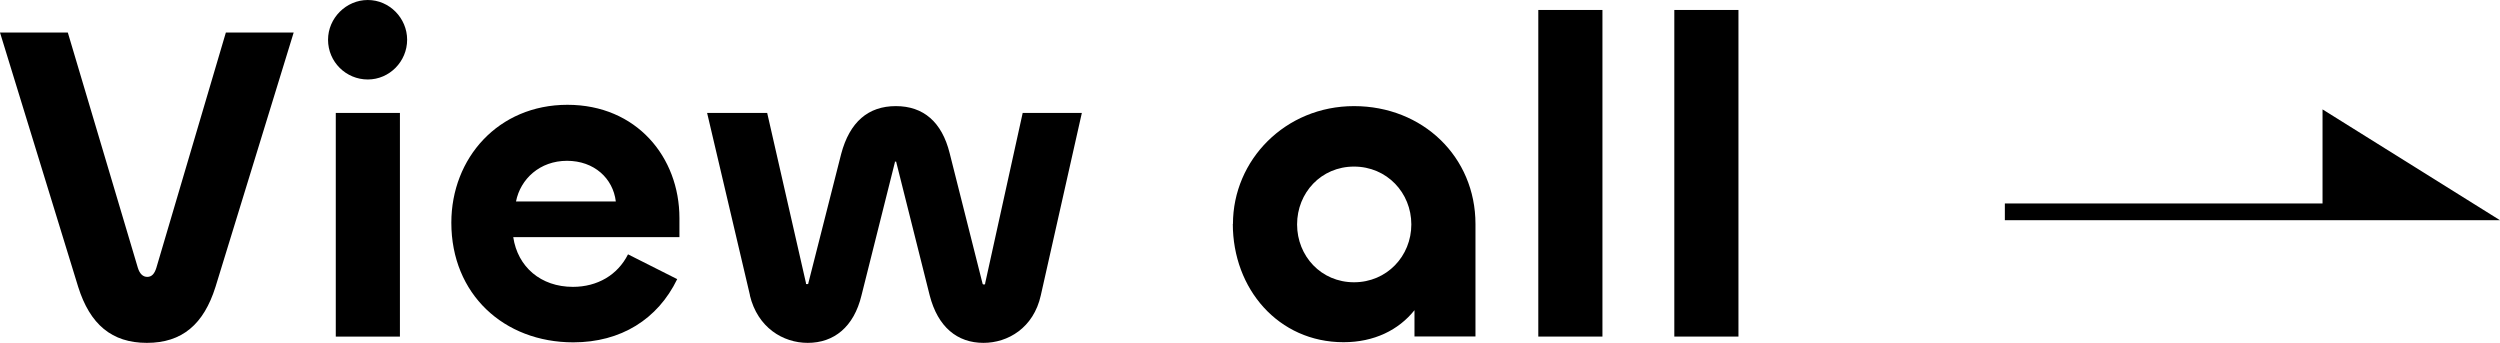 <?xml version="1.0" encoding="UTF-8"?><svg xmlns="http://www.w3.org/2000/svg" viewBox="0 0 190.6 26.14"><g id="a"/><g id="b"><g id="c"><g><g><path d="M5.96,21.87L0,2.48H5.17l5.34,17.94c.14,.45,.38,.69,.72,.69s.55-.24,.69-.69L17.22,2.48h5.17l-5.96,19.39c-.9,2.86-2.55,4.27-5.23,4.27s-4.34-1.41-5.24-4.27Z"/><path d="M25.01,3.03c0-1.65,1.38-3.03,3.03-3.03s3,1.38,3,3.03-1.34,3.03-3,3.03-3.03-1.34-3.03-3.03Zm5.48,5.58V25.66h-4.89V8.61h4.89Z"/><path d="M34.41,16.98c0-4.93,3.58-8.99,8.85-8.99s8.54,3.99,8.54,8.64v1.45h-12.67c.34,2.27,2.1,3.79,4.55,3.79,1.86,0,3.41-.9,4.2-2.48l3.75,1.89c-1.48,3.06-4.3,4.82-7.92,4.82-5.3,0-9.3-3.68-9.3-9.12Zm12.54-1.62c-.21-1.76-1.65-3.1-3.72-3.1s-3.55,1.38-3.89,3.1h7.61Z"/><path d="M57.18,22.52l-3.27-13.91h4.58l2.96,12.98c0,.07-.04,.07,.1,.07,.1,0,.07-.04,.07-.04l2.51-9.88c.65-2.45,2.07-3.65,4.17-3.65s3.51,1.21,4.1,3.58l2.51,9.95s0,.07,.1,.07,.1-.03,.1-.1l2.86-12.98h4.51l-3.13,13.91c-.55,2.48-2.51,3.62-4.37,3.62-2,0-3.48-1.21-4.1-3.62l-2.55-10.16s.03-.04-.07-.04c-.07,0-.03,.04-.03,.04l-2.55,10.16c-.58,2.41-2.1,3.62-4.1,3.62-1.89,0-3.82-1.17-4.41-3.62Z"/><path d="M94,17.08c0-4.89,4-8.99,9.23-8.99s9.26,3.86,9.26,8.99v8.57h-4.65v-2c-1.21,1.51-3.07,2.44-5.41,2.44-4.96,0-8.44-4.06-8.44-9.02Zm13.6,.03c0-2.41-1.86-4.41-4.37-4.41s-4.34,2-4.34,4.41,1.83,4.41,4.34,4.41,4.37-2,4.37-4.41Z"/><path d="M122.17,.76V25.66h-4.89V.76h4.89Z"/><path d="M132.54,.76V25.66h-4.89V.76h4.89Z"/></g><polygon points="177.07 8.34 177.07 15.51 152.85 15.51 152.85 16.79 177.07 16.79 181.45 16.79 190.6 16.79 177.07 8.34"/></g></g></g></svg>